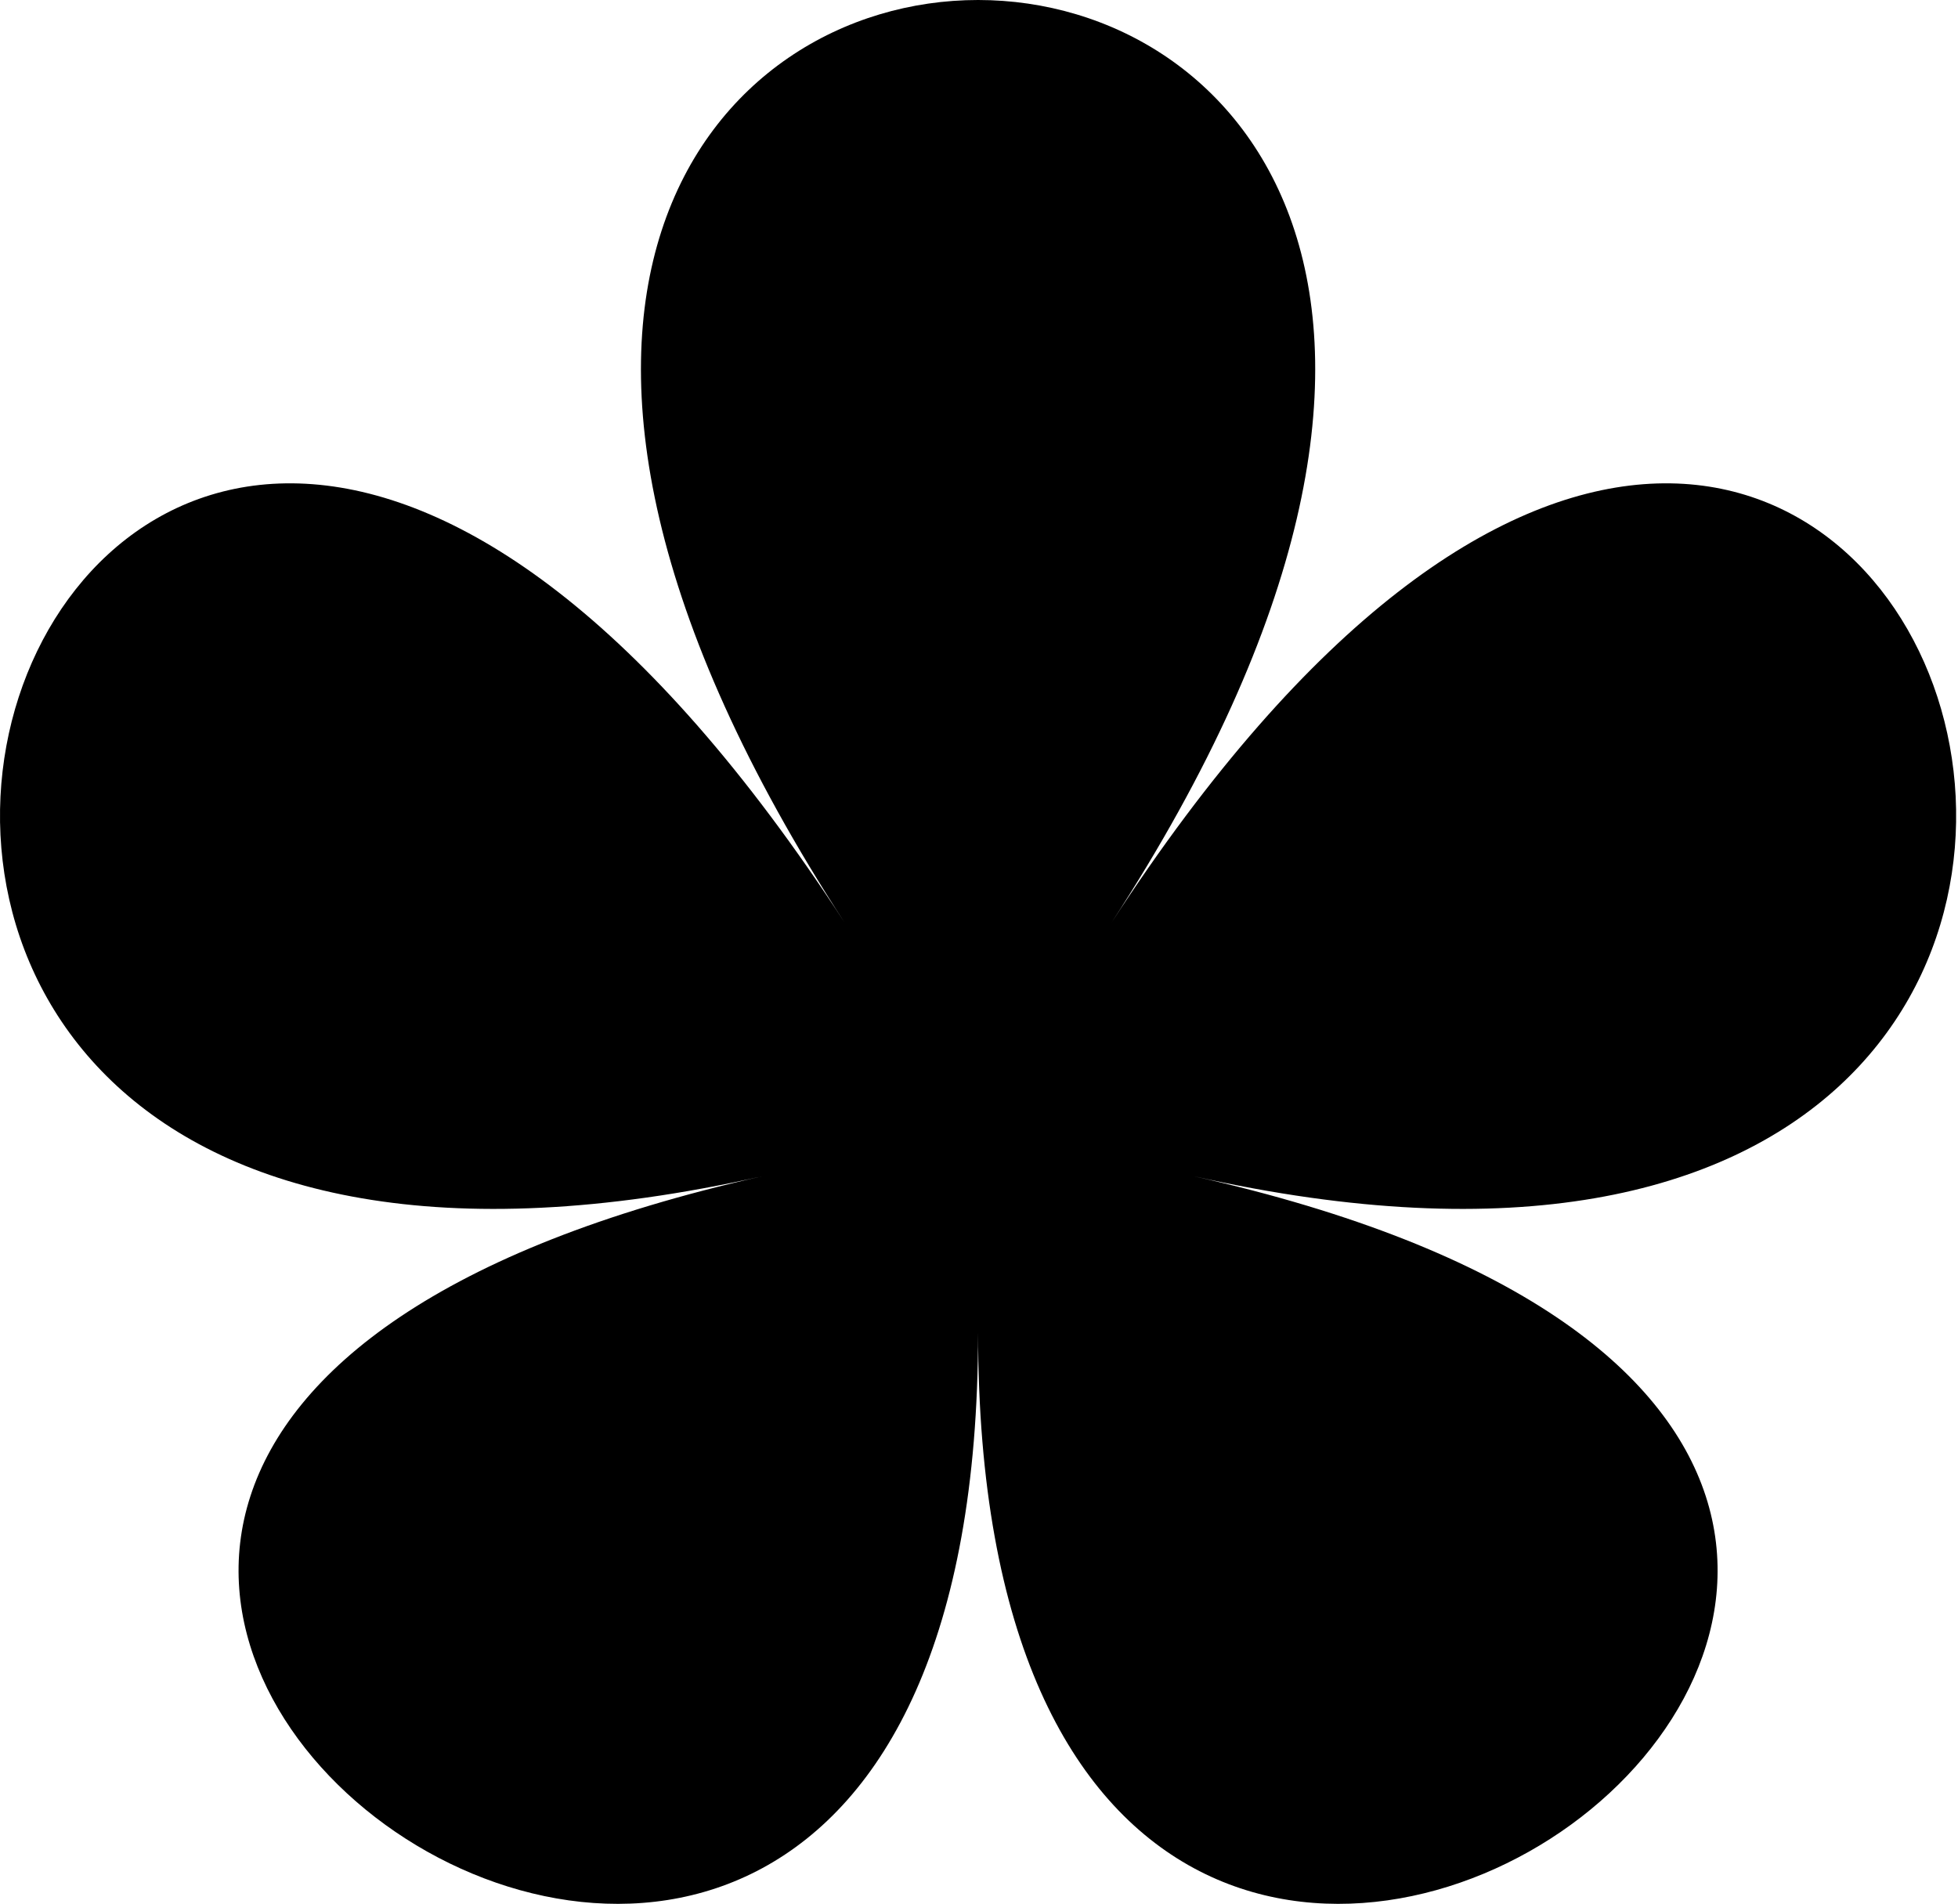 <svg width="398" height="387" viewBox="0 0 398 387" fill="none" xmlns="http://www.w3.org/2000/svg">
<path d="M225.913 187.575C388.413 -62.525 9.213 -62.525 171.713 187.575C9.213 -62.525 -107.987 298.175 155.013 239.075C-107.987 298.075 198.813 520.975 198.813 270.875C198.813 520.975 505.613 298.075 242.613 239.075C505.613 298.175 388.413 -62.525 225.913 187.575Z" fill="black"/>
</svg>
